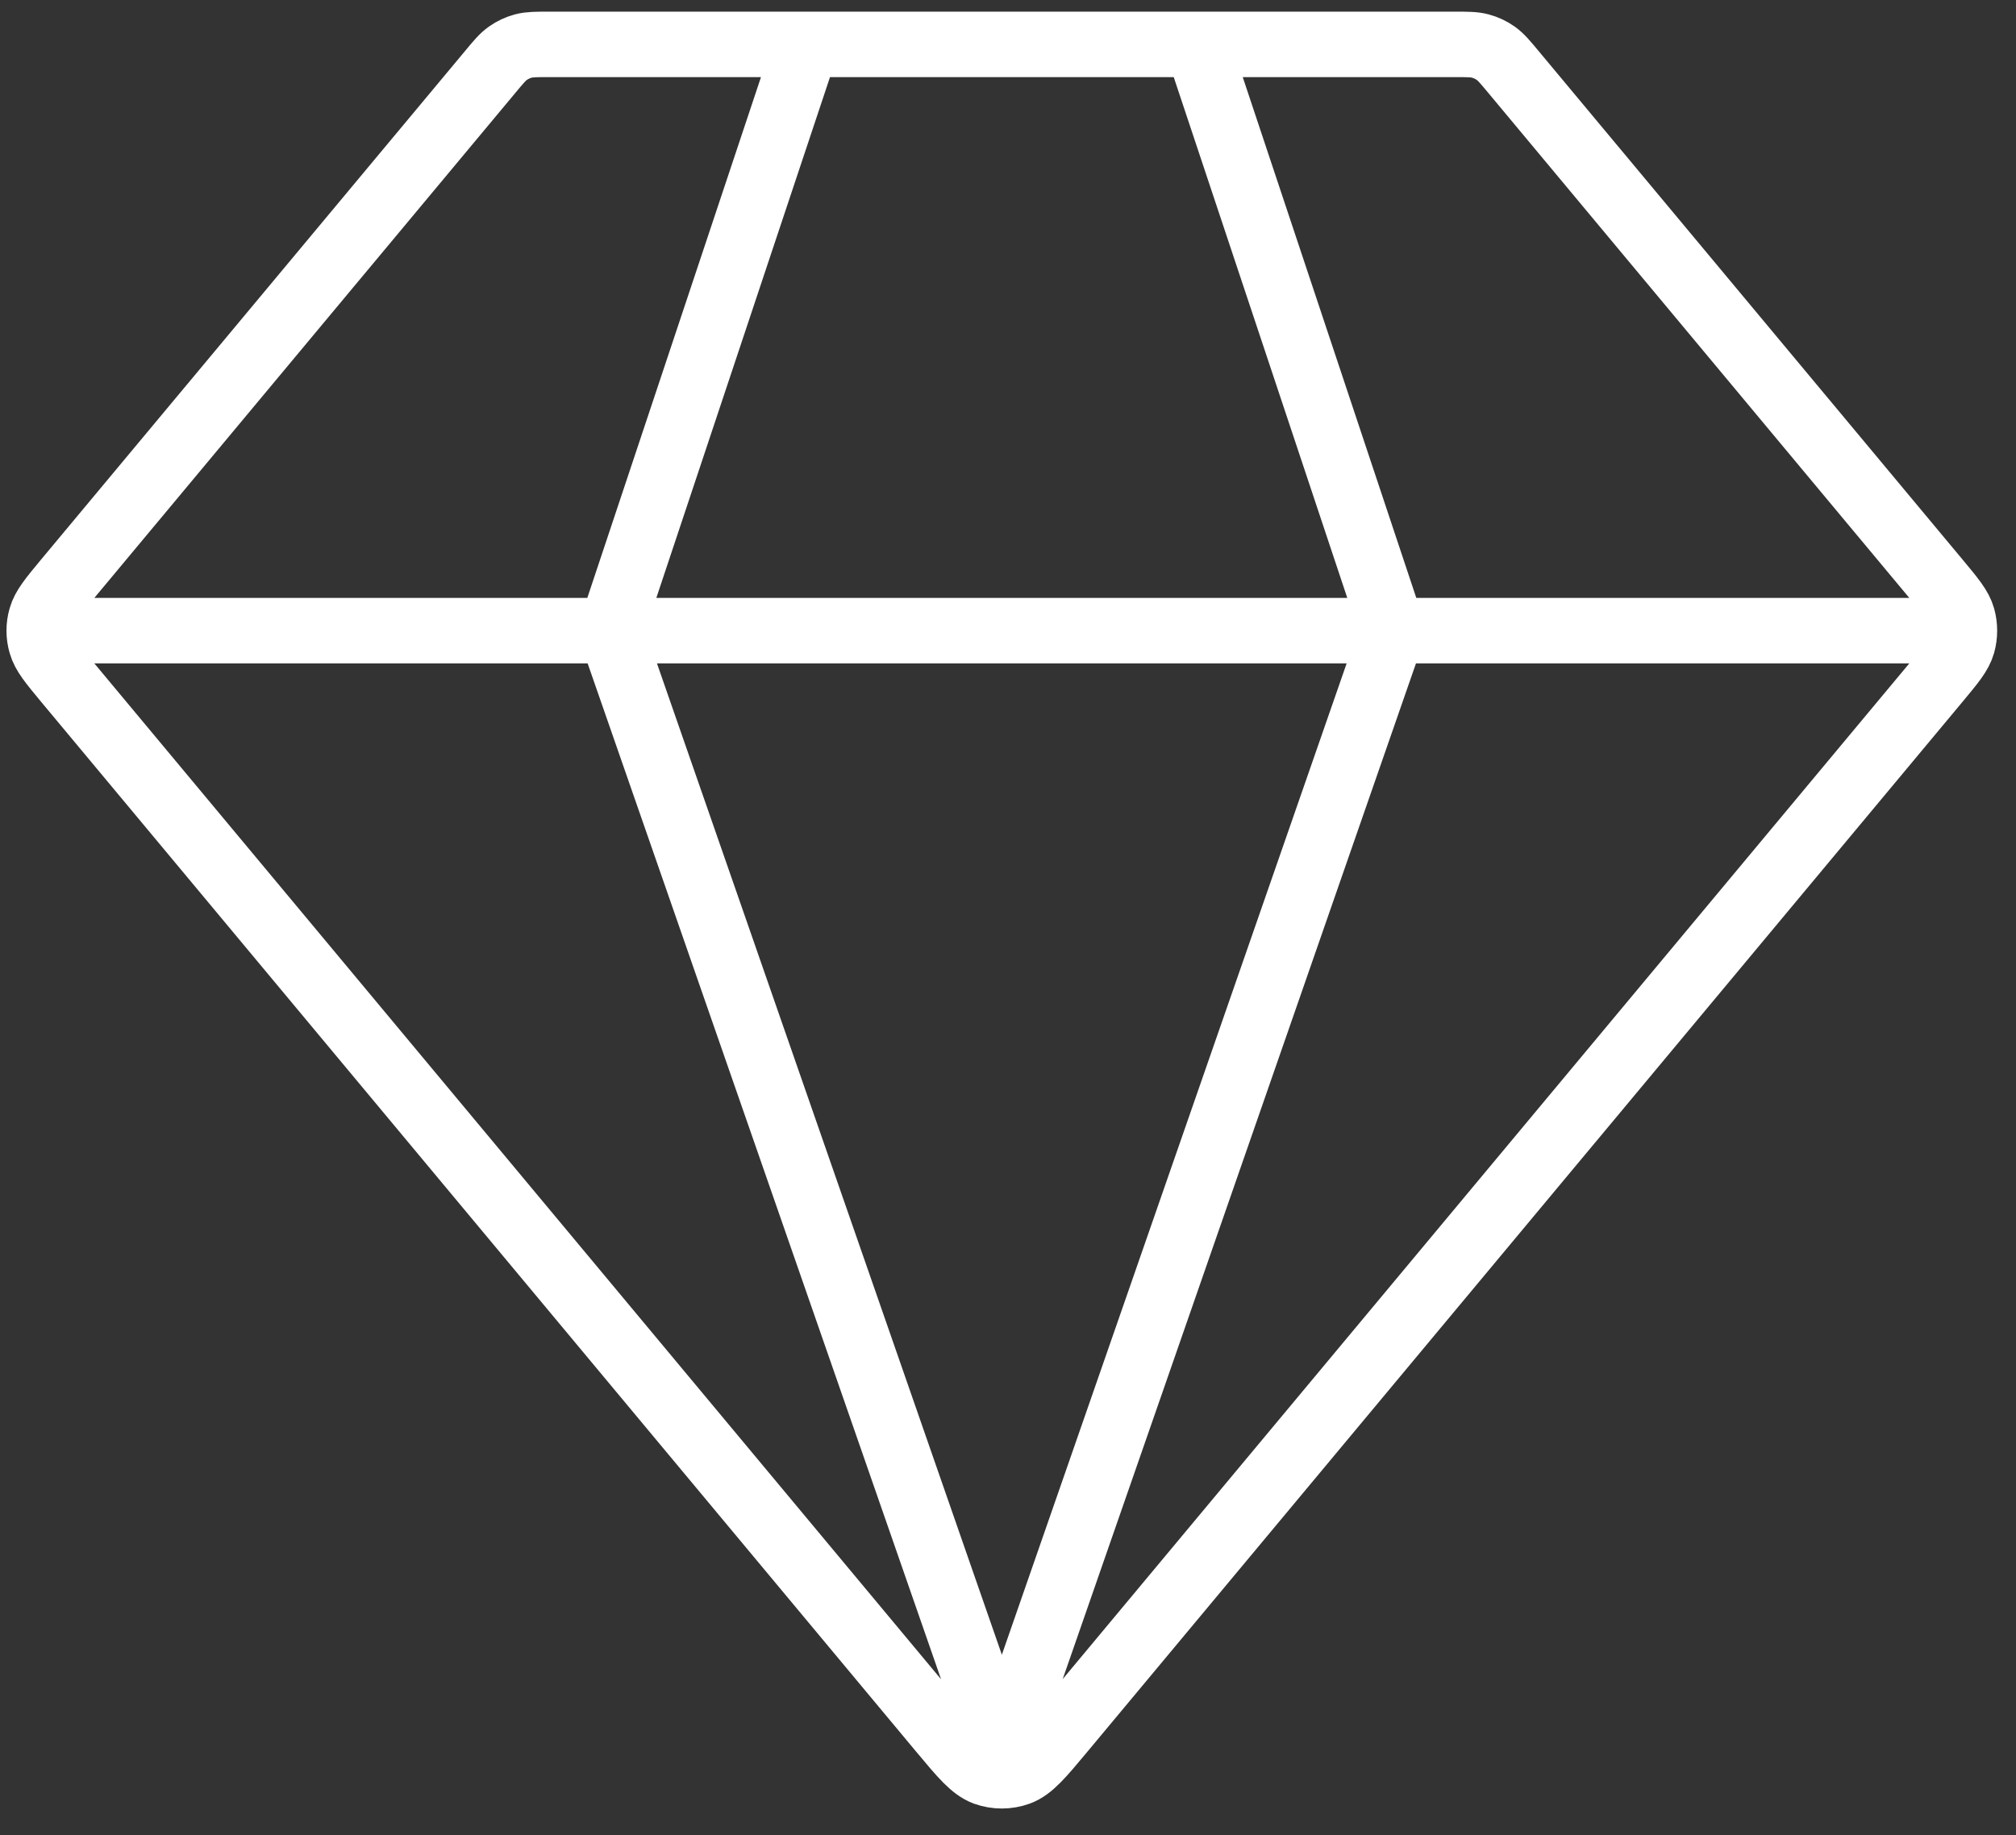 <svg width="67" height="61" viewBox="0 0 67 61" fill="none" xmlns="http://www.w3.org/2000/svg">
<rect x="0" y="0" width="67" height="61" fill="#333333" stroke="none"/>
<path d="M2.438 20.963H64.153M26.8 1.475L20.303 20.963L33.296 58.317L46.285 20.963L39.792 1.475M35.29 57.547L64.391 22.627C64.884 22.035 65.131 21.74 65.225 21.409C65.306 21.119 65.306 20.808 65.225 20.518C65.131 20.187 64.884 19.892 64.391 19.3L50.313 2.41C50.027 2.066 49.884 1.894 49.709 1.77C49.553 1.66 49.381 1.579 49.196 1.53C48.988 1.475 48.767 1.475 48.319 1.475H18.27C17.825 1.475 17.601 1.475 17.393 1.53C17.208 1.579 17.036 1.66 16.88 1.77C16.704 1.894 16.561 2.066 16.276 2.41L2.198 19.3C1.708 19.892 1.461 20.187 1.367 20.518C1.282 20.808 1.282 21.119 1.367 21.409C1.461 21.74 1.708 22.035 2.198 22.627L31.298 57.547C31.984 58.369 32.328 58.778 32.737 58.931C33.098 59.061 33.491 59.061 33.851 58.931C34.264 58.778 34.605 58.369 35.29 57.547Z" stroke="white" stroke-width="2.176" stroke-linecap="round" stroke-linejoin="round"/>
</svg>
